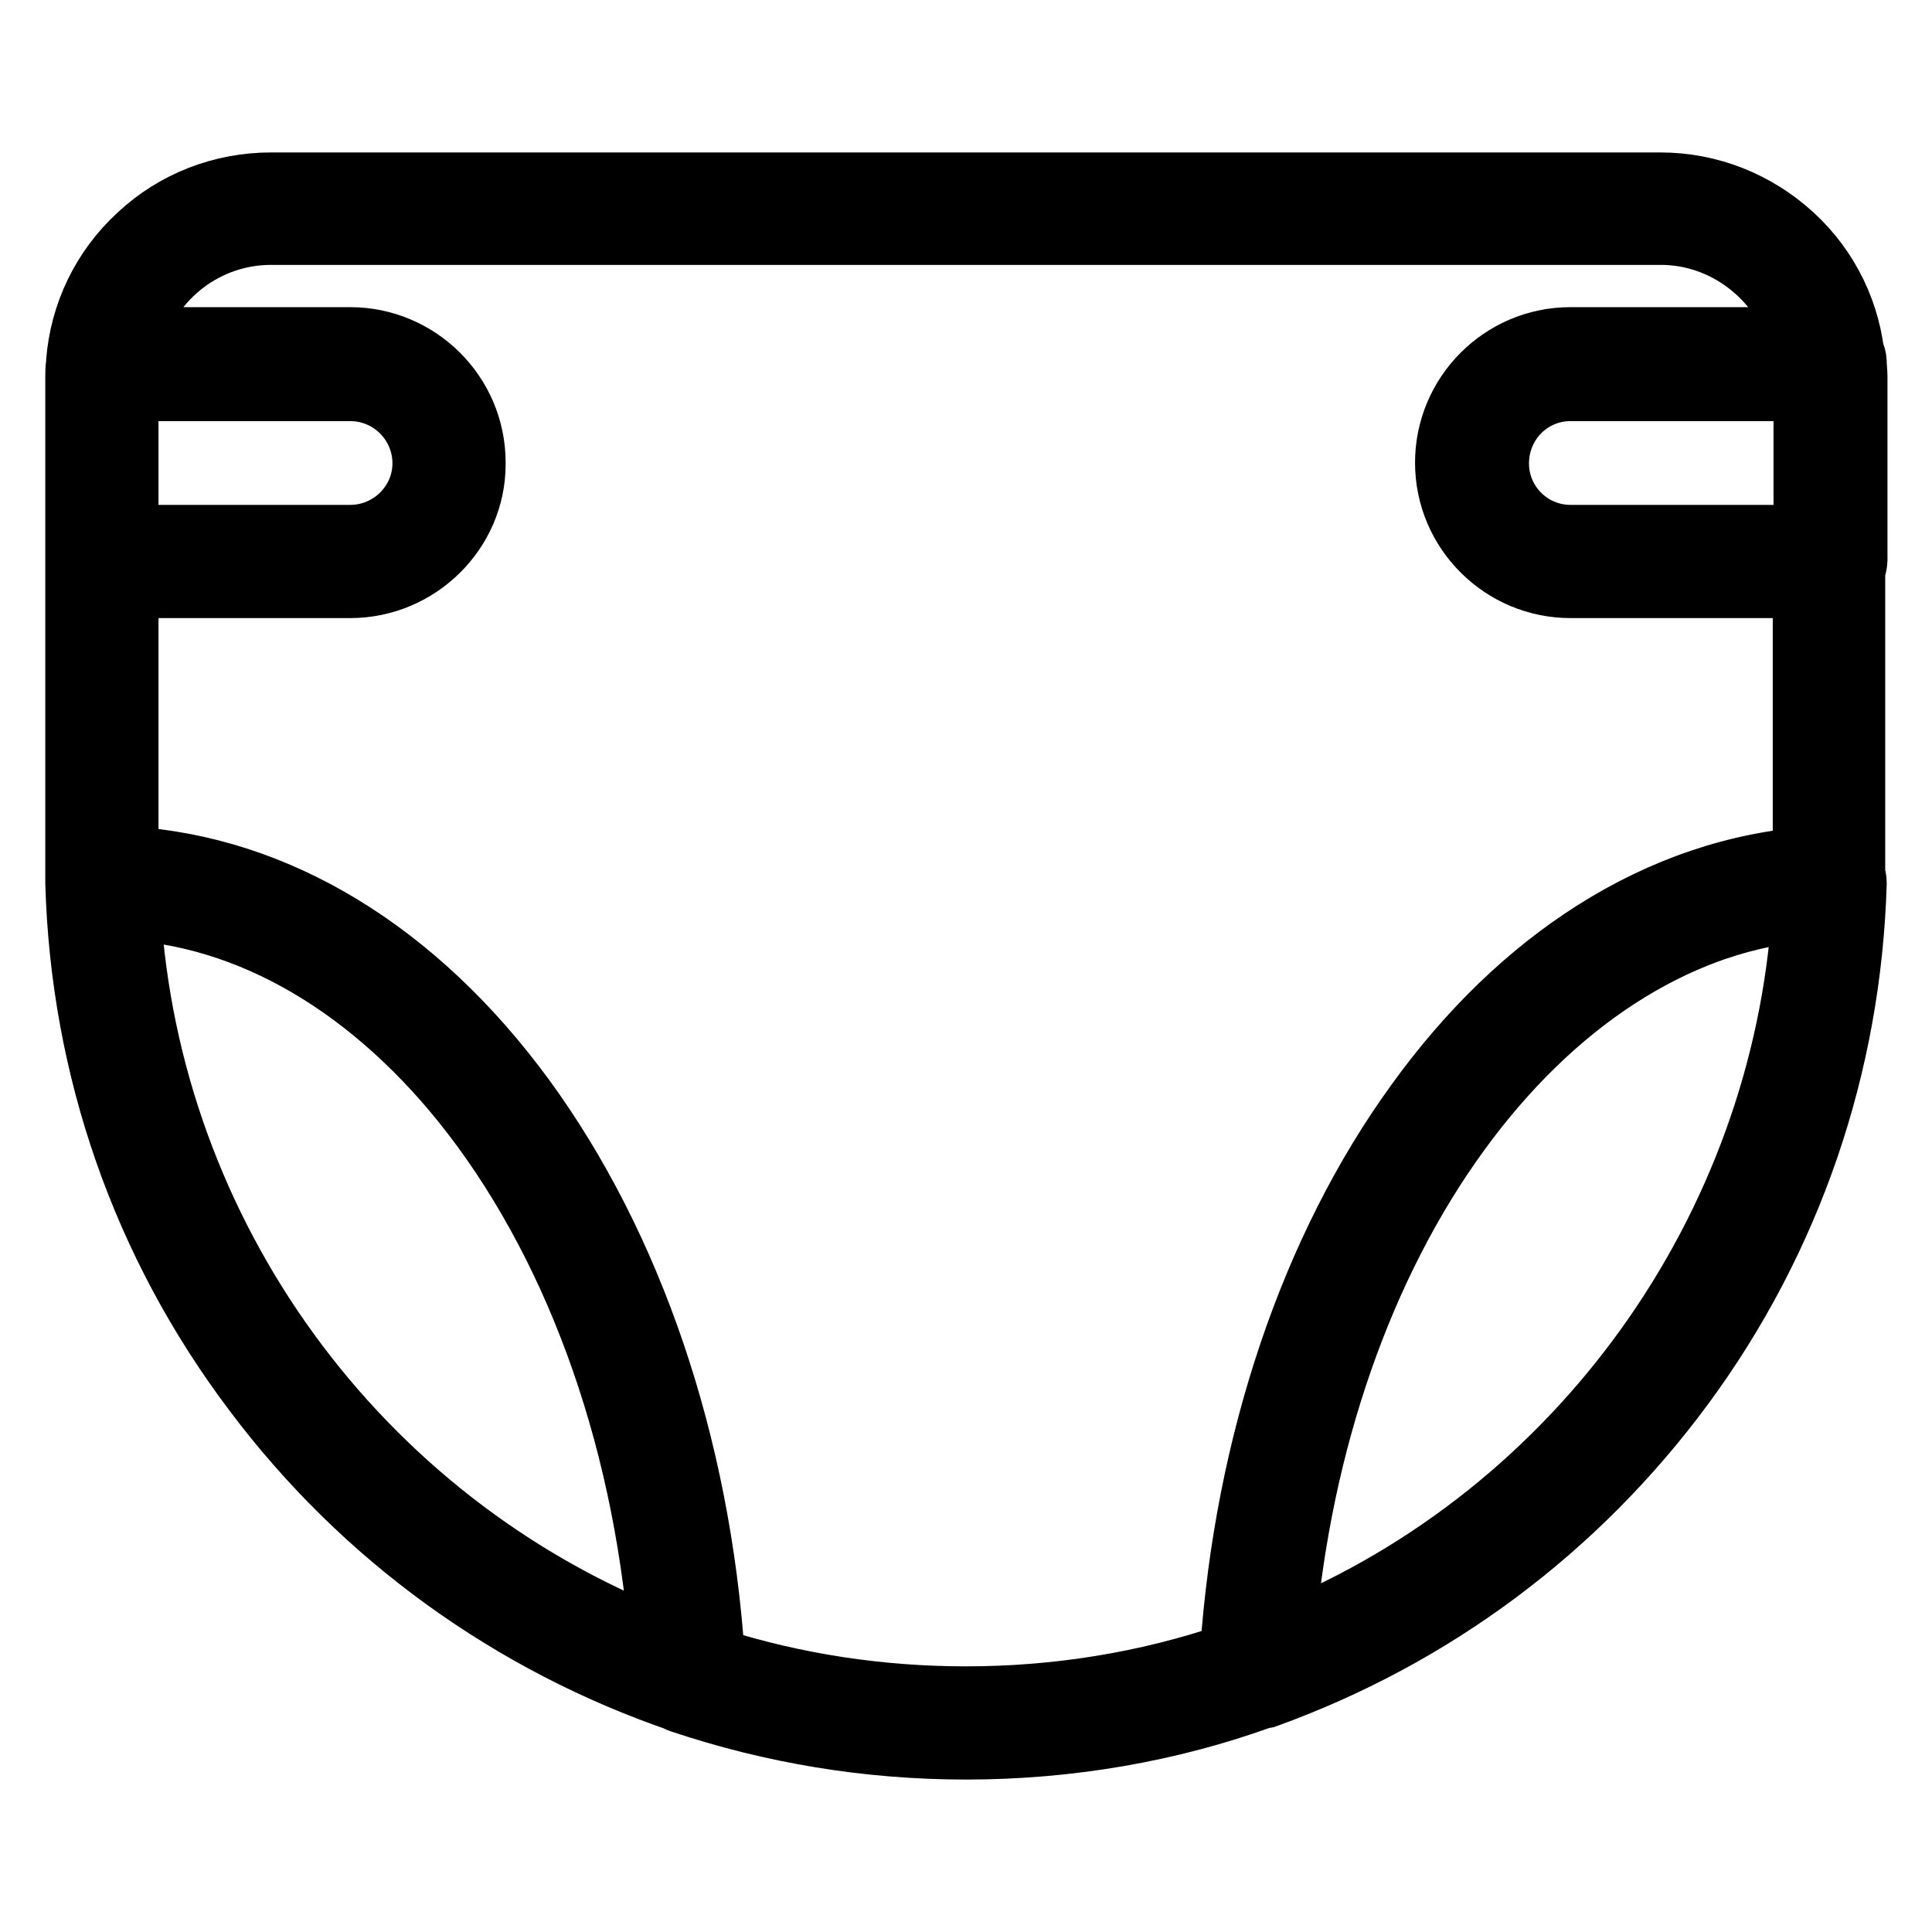 <?xml version="1.0" encoding="utf-8"?>
<!-- Svg Vector Icons : http://www.onlinewebfonts.com/icon -->
<!DOCTYPE svg PUBLIC "-//W3C//DTD SVG 1.1//EN" "http://www.w3.org/Graphics/SVG/1.1/DTD/svg11.dtd">
<svg version="1.1" xmlns="http://www.w3.org/2000/svg" xmlns:xlink="http://www.w3.org/1999/xlink" x="0px" y="0px" viewBox="0 0 256 256" enable-background="new 0 0 256 256" xml:space="preserve">
<g> <path stroke-width="8" fill-opacity="0" stroke="#000000"  d="M91.4,225.8c-0.4,0-0.7,0-1.1-0.2c-22.6-7.7-42.3-21.9-56.7-41.1C18.8,164.9,10.7,141.6,10,117 c0-1,0.4-1.8,1-2.5c0.7-0.7,1.6-1.1,2.5-1.1c20.9,0,40.8,11.4,55.9,32c14.8,20.2,23.8,47.4,25.3,76.7c0,1.1-0.4,2.3-1.4,3 C92.8,225.5,92.1,225.8,91.4,225.8L91.4,225.8z M17.3,120.6c2.6,43,30.2,80.9,70.2,96.6c-2.2-25.9-10.5-49.7-23.6-67.6 C51,132.1,34.6,121.8,17.3,120.6z M166.4,225.1c-0.7,0-1.5-0.2-2.1-0.7c-0.9-0.7-1.4-1.8-1.4-3c1.6-28.7,10.4-55.5,24.8-75.4 c14.7-20.4,34.1-31.9,54.6-32.6c1,0,1.9,0.4,2.6,1c0.7,0.7,1.1,1.6,1.1,2.6c-0.7,24.2-8.6,47.3-22.9,66.7 C209,202.8,189.9,217,167.7,225C167.2,225.1,166.8,225.1,166.4,225.1L166.4,225.1z M238.8,120.7c-16.9,1.8-32.9,12.2-45.4,29.4 c-12.8,17.6-20.9,41-23.1,66.2C209.2,200.4,236.1,162.8,238.8,120.7z M128,231.8c-13,0-25.7-2.1-37.9-6.2c-1.4-0.5-2.3-1.7-2.4-3.2 c-1.4-27.9-9.9-53.8-23.9-72.9c-13.8-18.8-31.7-29.2-50.3-29.2c-1.9,0-3.4-1.5-3.5-3.4c0-1.1,0-2.1,0-3.2V74.4 c0-1.9,1.6-3.5,3.5-3.5h32.9c5.3,0,9.6-4.3,9.6-9.5c0-5.3-4.3-9.6-9.6-9.6H13.6c-1,0-1.9-0.4-2.6-1.1C10.4,50,10,49,10.1,48 c0.5-6.5,3.4-12.5,8.2-16.9c4.8-4.5,11.1-6.9,17.6-6.9H220c6.6,0,12.8,2.5,17.6,6.9c4.8,4.4,7.7,10.4,8.2,16.9 c0.1,1-0.3,1.9-0.9,2.7c-0.7,0.7-1.6,1.1-2.6,1.1h-34.3c-5.3,0-9.6,4.3-9.6,9.6c0,5.3,4.3,9.5,9.6,9.5h34.3c1.9,0,3.5,1.6,3.5,3.5 v39.4c0,1.1,0,2.2,0,3.3c-0.1,1.8-1.6,3.3-3.4,3.4c-18.3,0.6-35.7,11.1-49.2,29.7c-13.6,18.9-21.9,44.3-23.5,71.7 c-0.1,1.4-1,2.6-2.3,3.1C155,229.5,141.6,231.8,128,231.8L128,231.8z M94.7,219.7c10.7,3.4,21.9,5.1,33.3,5.1c12,0,23.8-1.9,35-5.7 c1.9-27.8,10.6-53.7,24.6-73c13.9-19.3,32-30.7,51.3-32.4V77.9h-30.8c-9.1,0-16.6-7.4-16.6-16.6c0-9.1,7.4-16.6,16.6-16.6h30.1 c-2.3-7.8-9.7-13.6-18.1-13.6H35.9c-8.5,0-15.8,5.7-18.1,13.6h28.6c9.1,0,16.6,7.4,16.6,16.6c0,9.1-7.4,16.6-16.6,16.6H17v35.6 c19.7,1.2,38.2,12.4,52.5,31.9C83.9,165.1,92.8,191.4,94.7,219.7z M46.4,77.9H13.5c-1.9,0-3.5-1.6-3.5-3.5V50.1 c0-0.7,0-1.3,0.1-1.9v-0.1c0.1-1.8,1.7-3.2,3.5-3.2h32.8c9.1,0,16.6,7.4,16.6,16.6C63,70.5,55.5,77.9,46.4,77.9z M17,70.9h29.4 c5.3,0,9.6-4.3,9.6-9.5c0-5.3-4.3-9.6-9.6-9.6H17V70.9L17,70.9z M242.5,77.9h-34.3c-9.1,0-16.6-7.4-16.6-16.6 c0-9.1,7.4-16.6,16.6-16.6h34.3c1.8,0,3.4,1.4,3.5,3.2v0.1c0,0.6,0.1,1.2,0.1,1.9v24.3C246,76.4,244.4,77.9,242.5,77.9z  M208.1,51.8c-5.3,0-9.5,4.3-9.5,9.6c0,5.3,4.3,9.5,9.5,9.5H239V51.8H208.1z"/></g>
</svg>